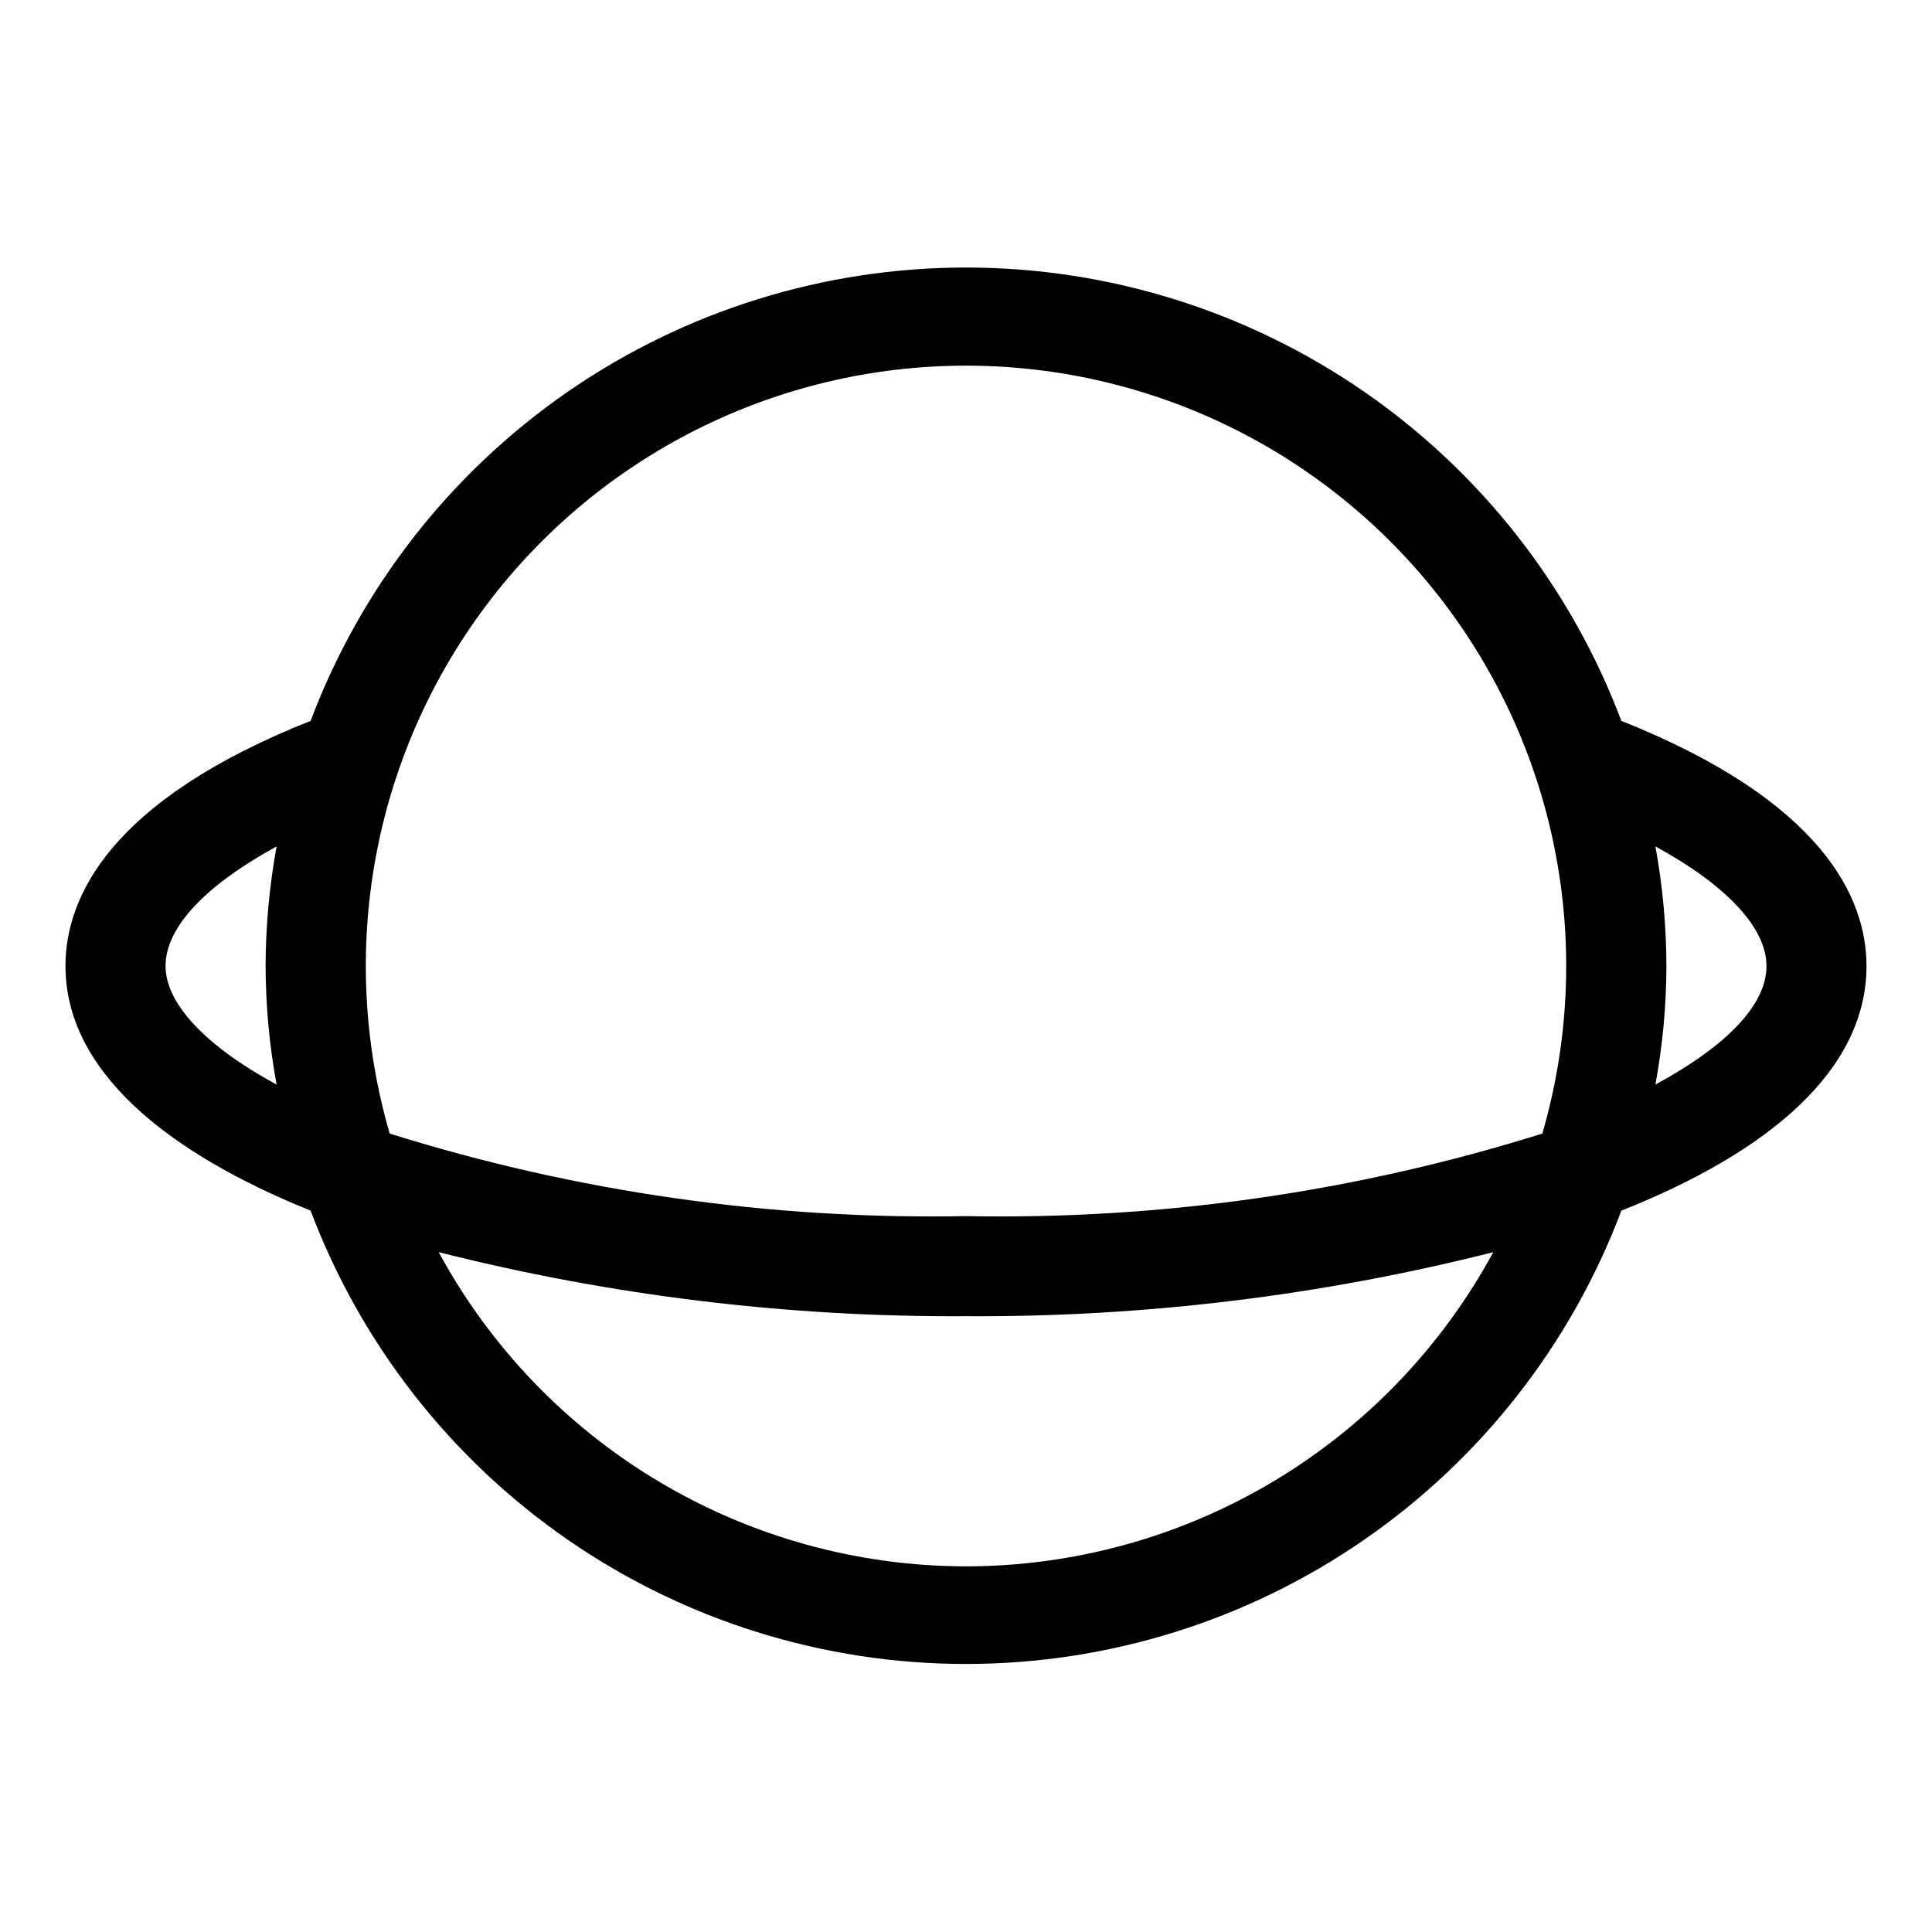 <?xml version="1.0" encoding="UTF-8"?>
<!-- Uploaded to: ICON Repo, www.iconrepo.com, Generator: ICON Repo Mixer Tools -->
<svg fill="#000000" width="800px" height="800px" version="1.1" viewBox="144 144 512 512" xmlns="http://www.w3.org/2000/svg">
 <path d="m638.64 400c0-17.898-11.402-43.621-64.965-64.965-13.309-35.305-37.059-65.715-68.09-87.18-31.027-21.461-67.863-32.957-105.59-32.957-37.73 0-74.562 11.496-105.59 32.957-31.027 21.465-54.781 51.875-68.09 87.18-53.43 21.211-64.965 46.934-64.965 64.965 0 27.578 26.516 49.32 64.965 64.832 13.309 35.301 37.062 65.711 68.09 87.176 31.031 21.461 67.863 32.961 105.59 32.961 37.727 0 74.562-11.5 105.59-32.961 31.031-21.465 54.781-51.875 68.09-87.176 39.113-15.512 64.965-37.258 64.965-64.832zm-238.64-159.1c50.043 0.012 97.168 23.57 127.21 63.598 30.043 40.027 39.496 91.855 25.523 139.91-49.398 15.477-100.97 22.863-152.73 21.875-51.758 0.988-103.34-6.398-152.73-21.875-13.973-48.059-4.516-99.887 25.523-139.91 30.039-40.027 77.164-63.586 127.21-63.598zm-212.13 159.1c0-10.34 10.738-21.477 29.434-31.688-1.914 10.453-2.891 21.059-2.918 31.688 0.027 10.539 1.004 21.055 2.918 31.422-19.09-10.344-29.434-21.613-29.434-31.422zm212.13 159.1c-28.629-0.023-56.723-7.769-81.316-22.422-24.594-14.656-44.781-35.672-58.426-60.84 45.676 11.543 92.629 17.246 139.74 16.969 47.109 0.277 94.066-5.426 139.74-16.969-13.645 25.168-33.828 46.184-58.426 60.84-24.594 14.652-52.684 22.398-81.312 22.422zm182.7-127.68c1.914-10.367 2.891-20.883 2.918-31.422-0.027-10.629-1.004-21.234-2.918-31.688 18.695 10.207 29.434 21.477 29.434 31.688 0 10.207-10.34 21.078-29.434 31.422z"/>
</svg>
